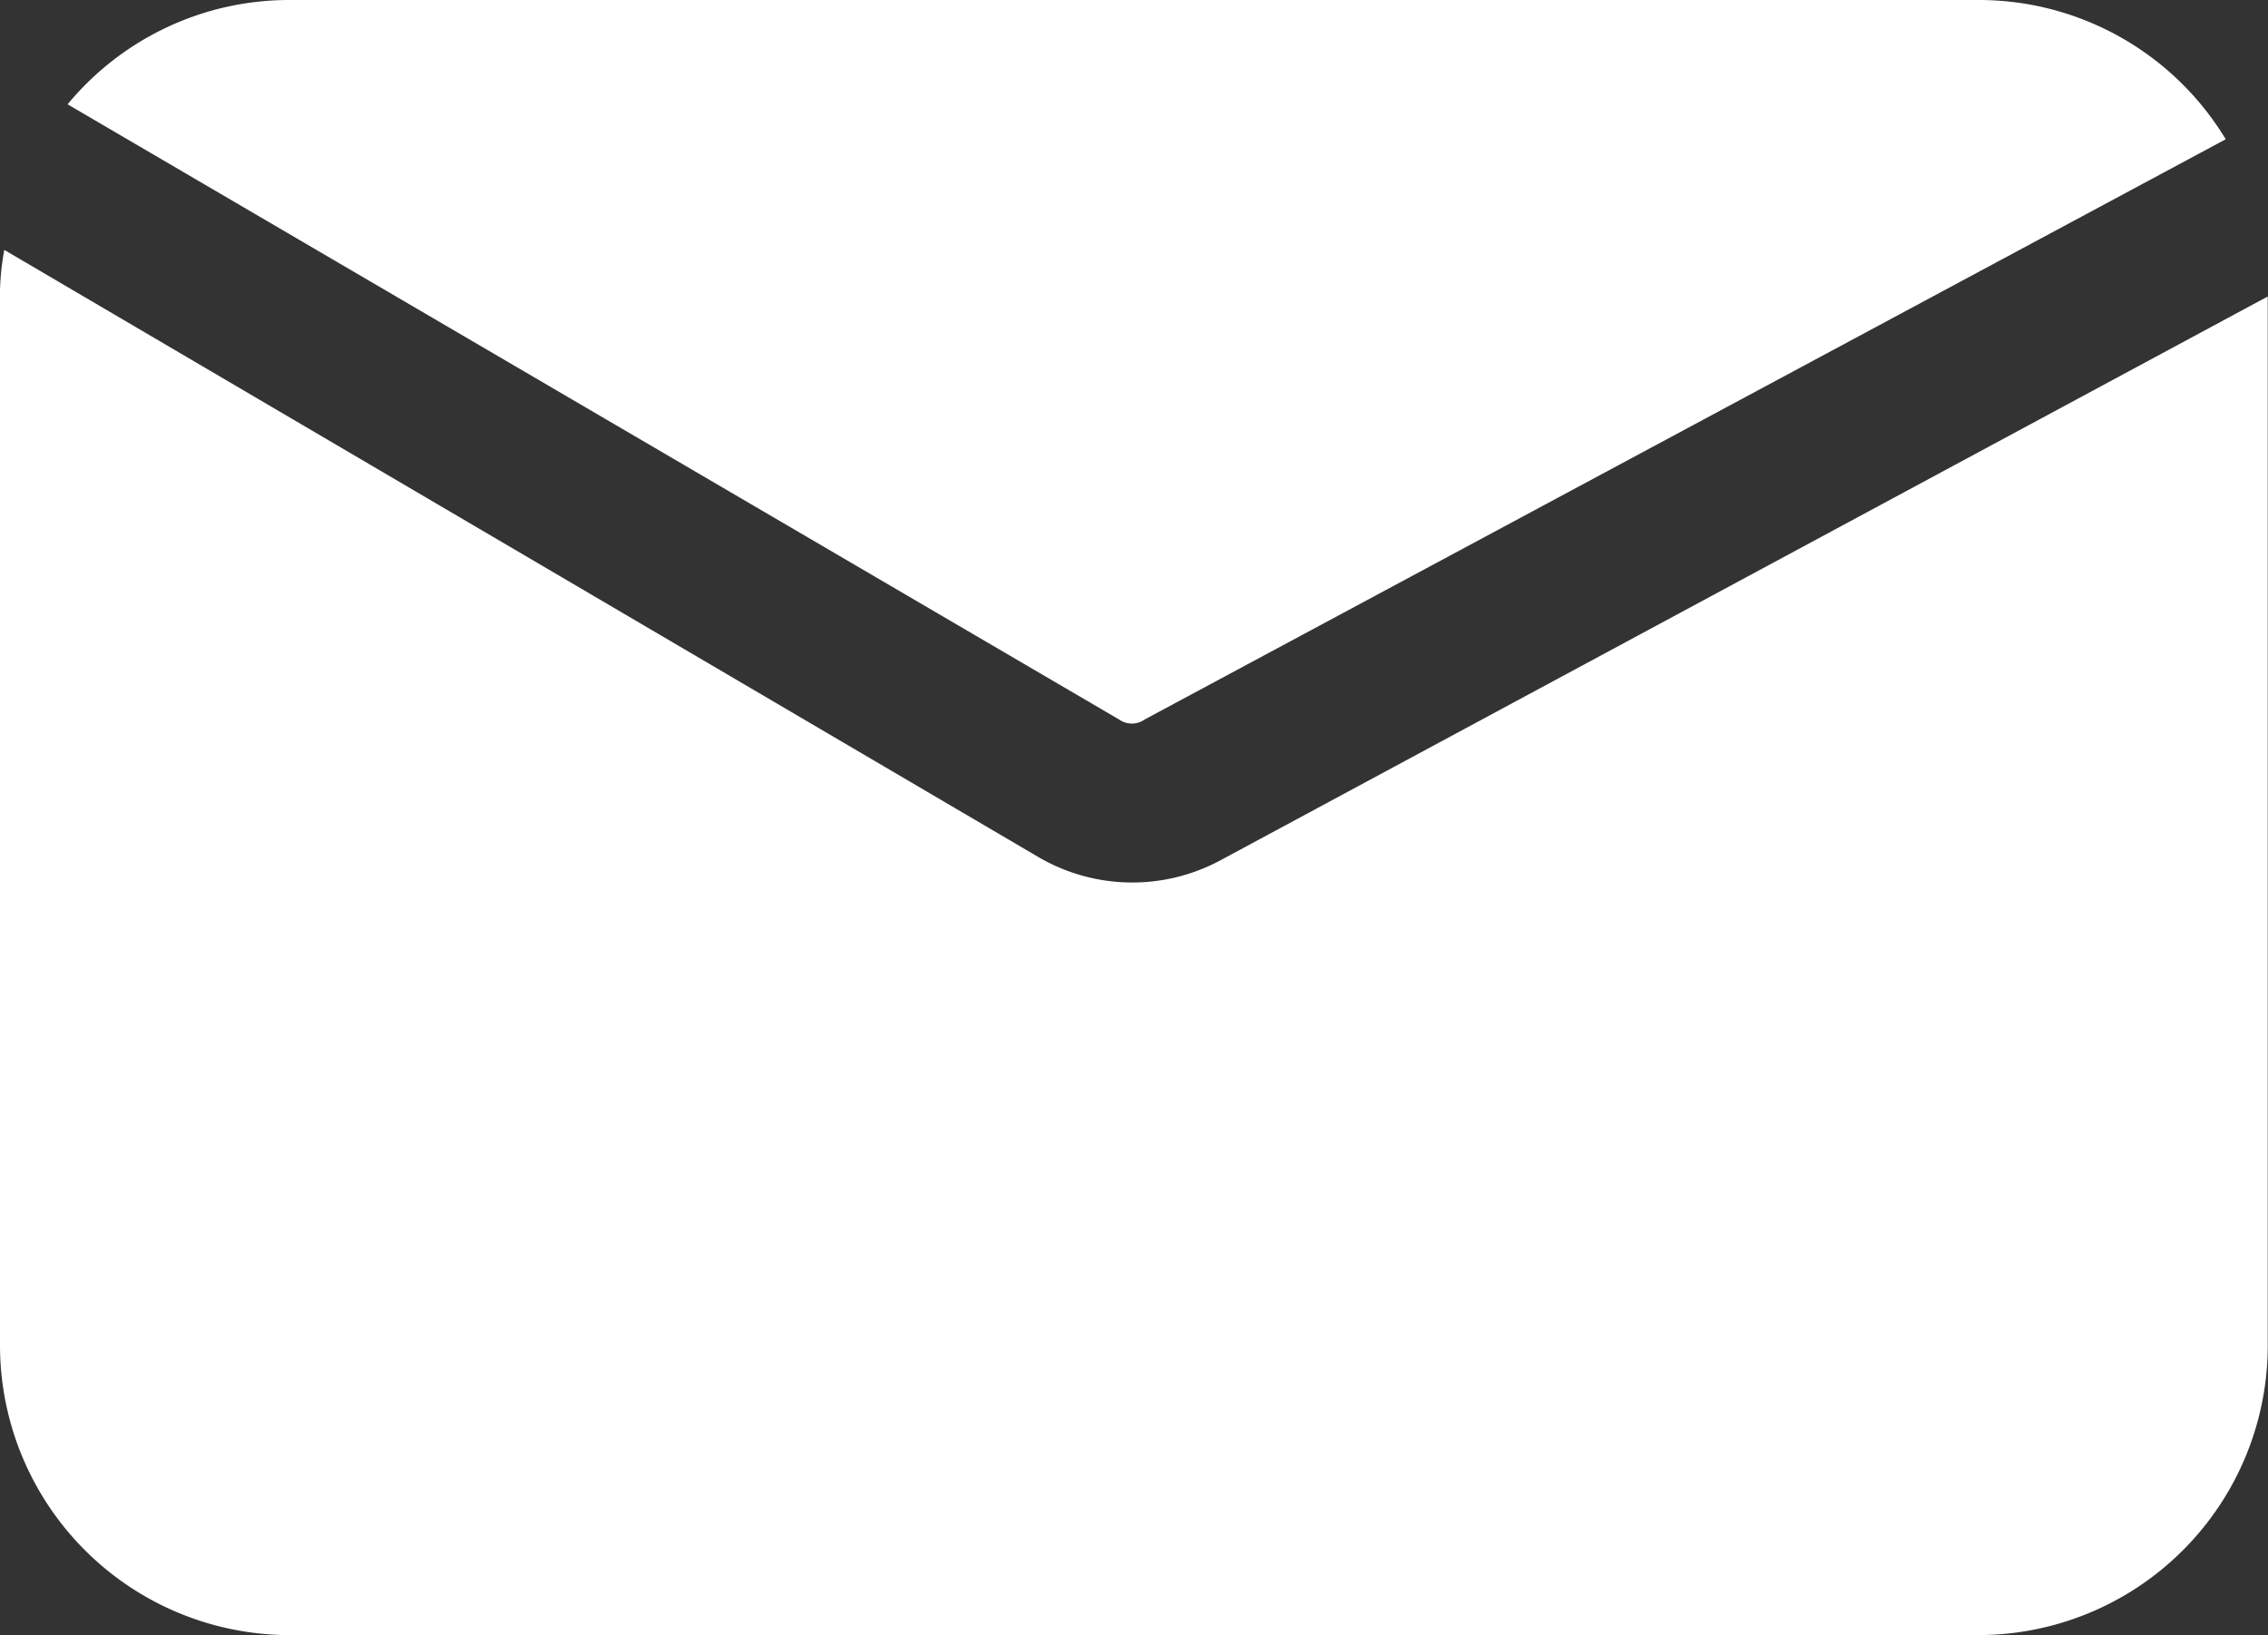 <svg id="Layer_1" data-name="Layer 1" xmlns="http://www.w3.org/2000/svg" viewBox="0 0 89.59 64.58"><rect x="0" y="0" width="89.59" height="64.58" fill="#333333" stroke="none"/><defs><style>.cls-1{fill:#fff;}</style></defs><path class="cls-1" d="M45.21,28.42,87.92,5.5A11.4,11.4,0,0,0,78.12,0H11.46A11.36,11.36,0,0,0,2.67,4.12l41.54,24.3A.87.87,0,0,0,45.21,28.42Z"/><path class="cls-1" d="M48.17,34A7.35,7.35,0,0,1,41,33.84L.17,9.87A10.18,10.18,0,0,0,0,11.46V53.12A11.45,11.45,0,0,0,11.46,64.58H78.13A11.44,11.44,0,0,0,89.58,53.12V11.71Z"/></svg>